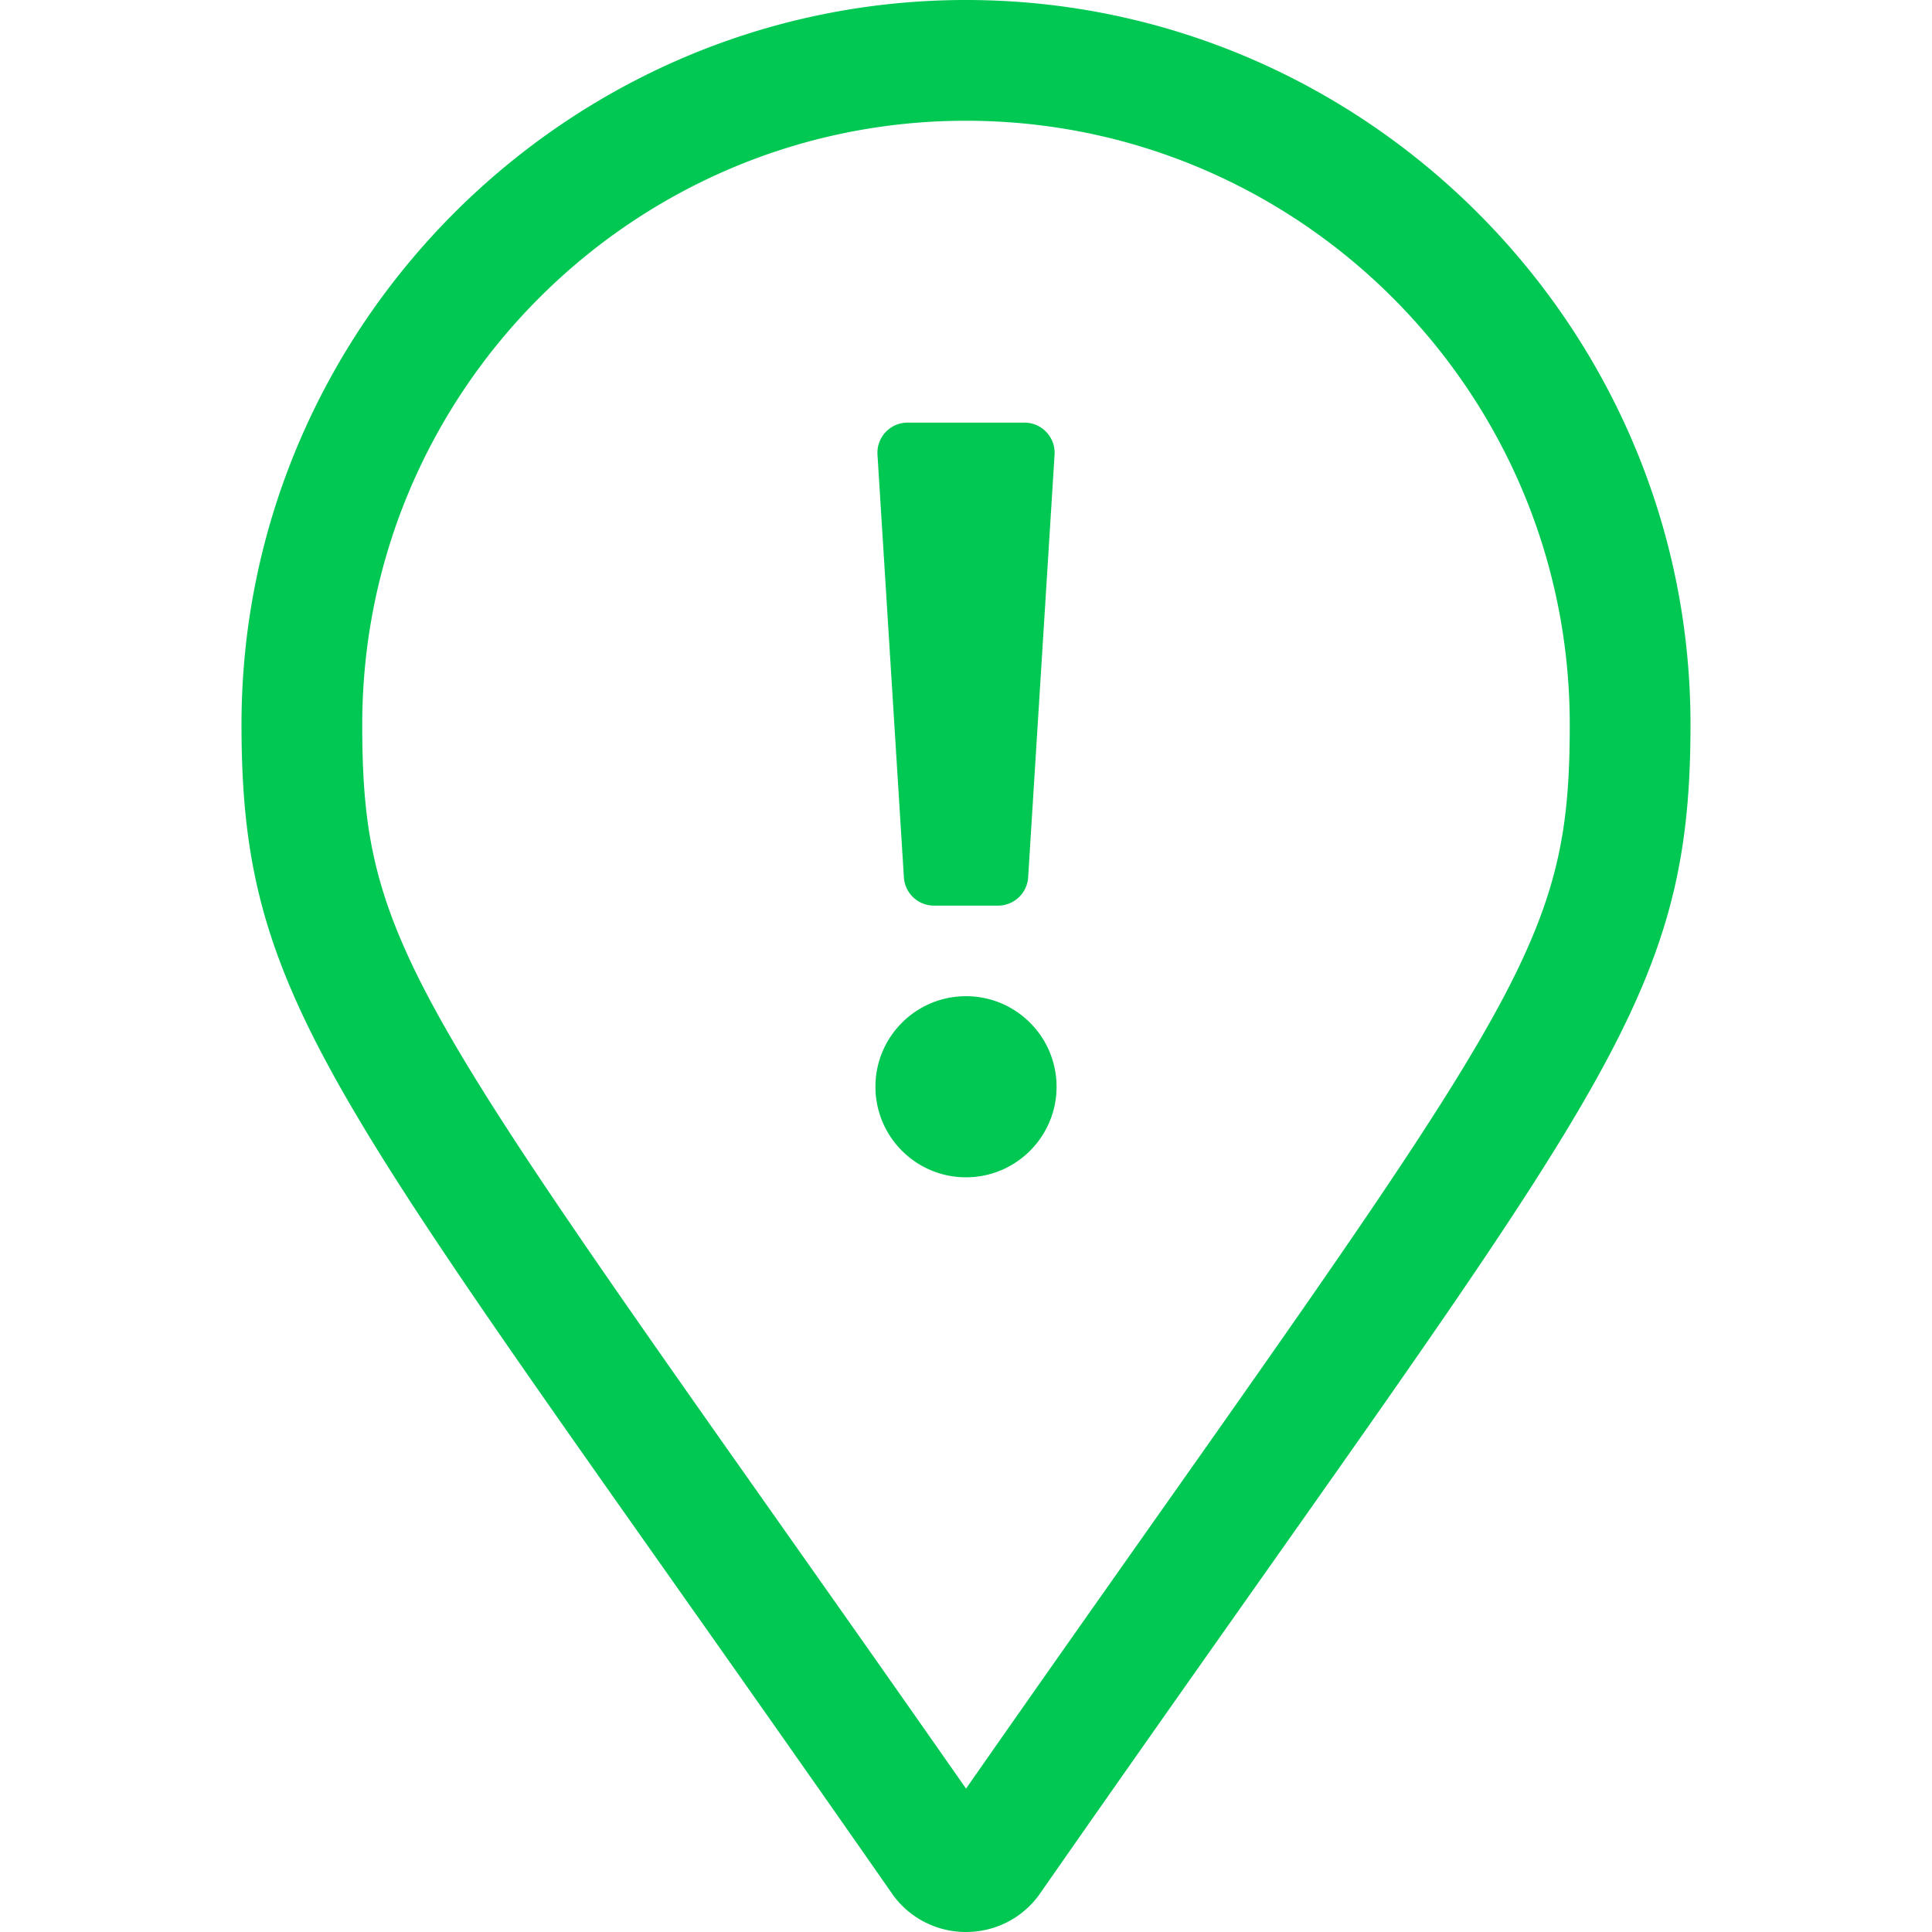 <svg  width="120" height="120" aria-hidden="true" focusable="false" data-prefix="fal" data-icon="map-marker-exclamation" class="svg-inline--fa fa-map-marker-exclamation fa-w-12" role="img" xmlns="http://www.w3.org/2000/svg" viewBox="0 0 384 512">
<path 
fill="#00C853" 
d="M192 0C86.4 0 0 86.4 0 192c0 76.8 25.6 99.2 172.8 310.4 4.8 6.4 12 9.6 19.2 9.6s14.4-3.2 19.2-9.6C358.4 291.2 384 268.8 384 192 384 86.4 297.6 0 192 0zm.01 474c-19.67-28.17-37.09-52.85-52.49-74.69C42.64 261.97 32 245.11 32 192c0-88.22 71.78-160 160-160s160 71.78 160 160c0 53.11-10.64 69.97-107.52 207.31-15.52 22.01-33.09 46.92-52.47 74.69zm-8.49-234h16.97a8 8 0 0 0 7.98-7.5l7-112c.29-4.61-3.37-8.5-7.98-8.5h-30.97c-4.61 0-8.27 3.89-7.98 8.5l7 112c.25 4.21 3.75 7.5 7.98 7.5zm8.48 24c-13.25 0-24 10.74-24 24 0 13.25 10.75 24 24 24s24-10.75 24-24c0-13.26-10.75-24-24-24z">
</path>
</svg>
